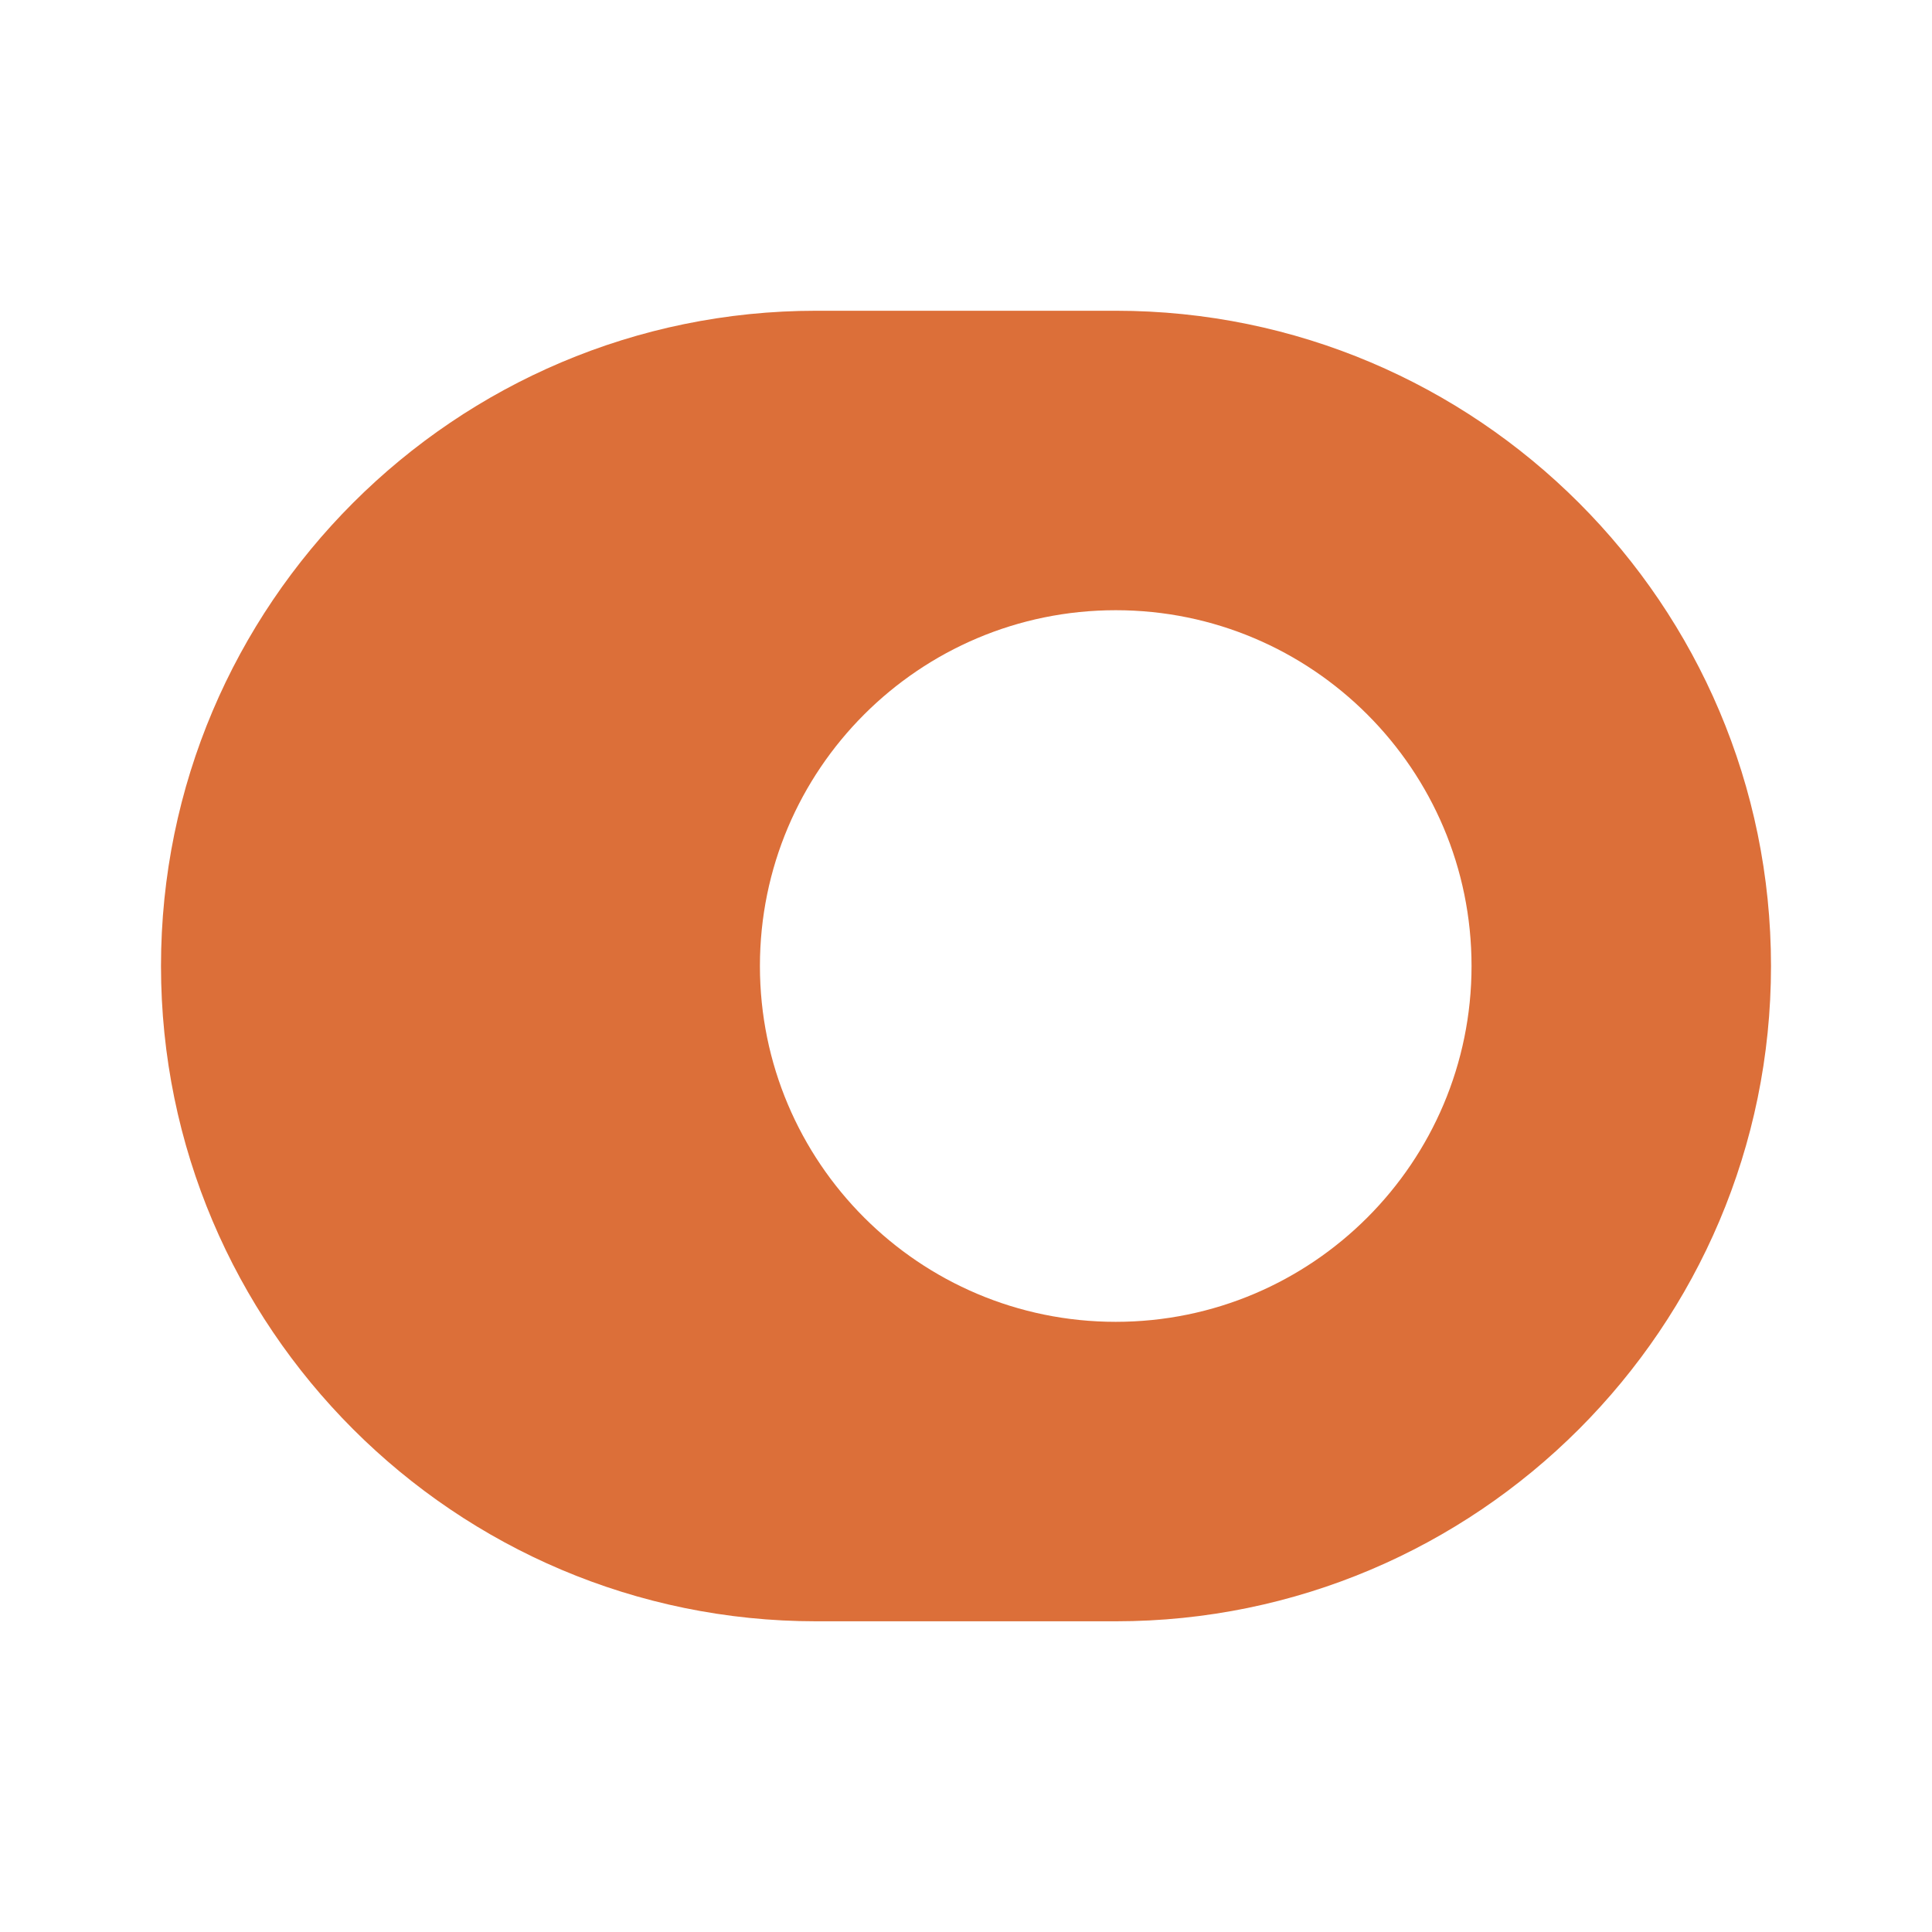 <?xml version="1.0" encoding="UTF-8"?> <svg xmlns="http://www.w3.org/2000/svg" width="45" height="45" viewBox="0 0 45 45" fill="none"><path d="M25.988 7.238H19.012C10.594 7.238 3.75 14.081 3.75 22.5C3.75 30.919 10.594 37.763 19.012 37.763H25.988C34.406 37.763 41.25 30.919 41.25 22.5C41.25 14.081 34.406 7.238 25.988 7.238ZM25.988 30.788C21.413 30.788 17.7 27.075 17.7 22.5C17.7 17.925 21.413 14.213 25.988 14.213C30.562 14.213 34.275 17.925 34.275 22.5C34.275 27.075 30.562 30.788 25.988 30.788Z" fill="#DC6F39"></path></svg> 